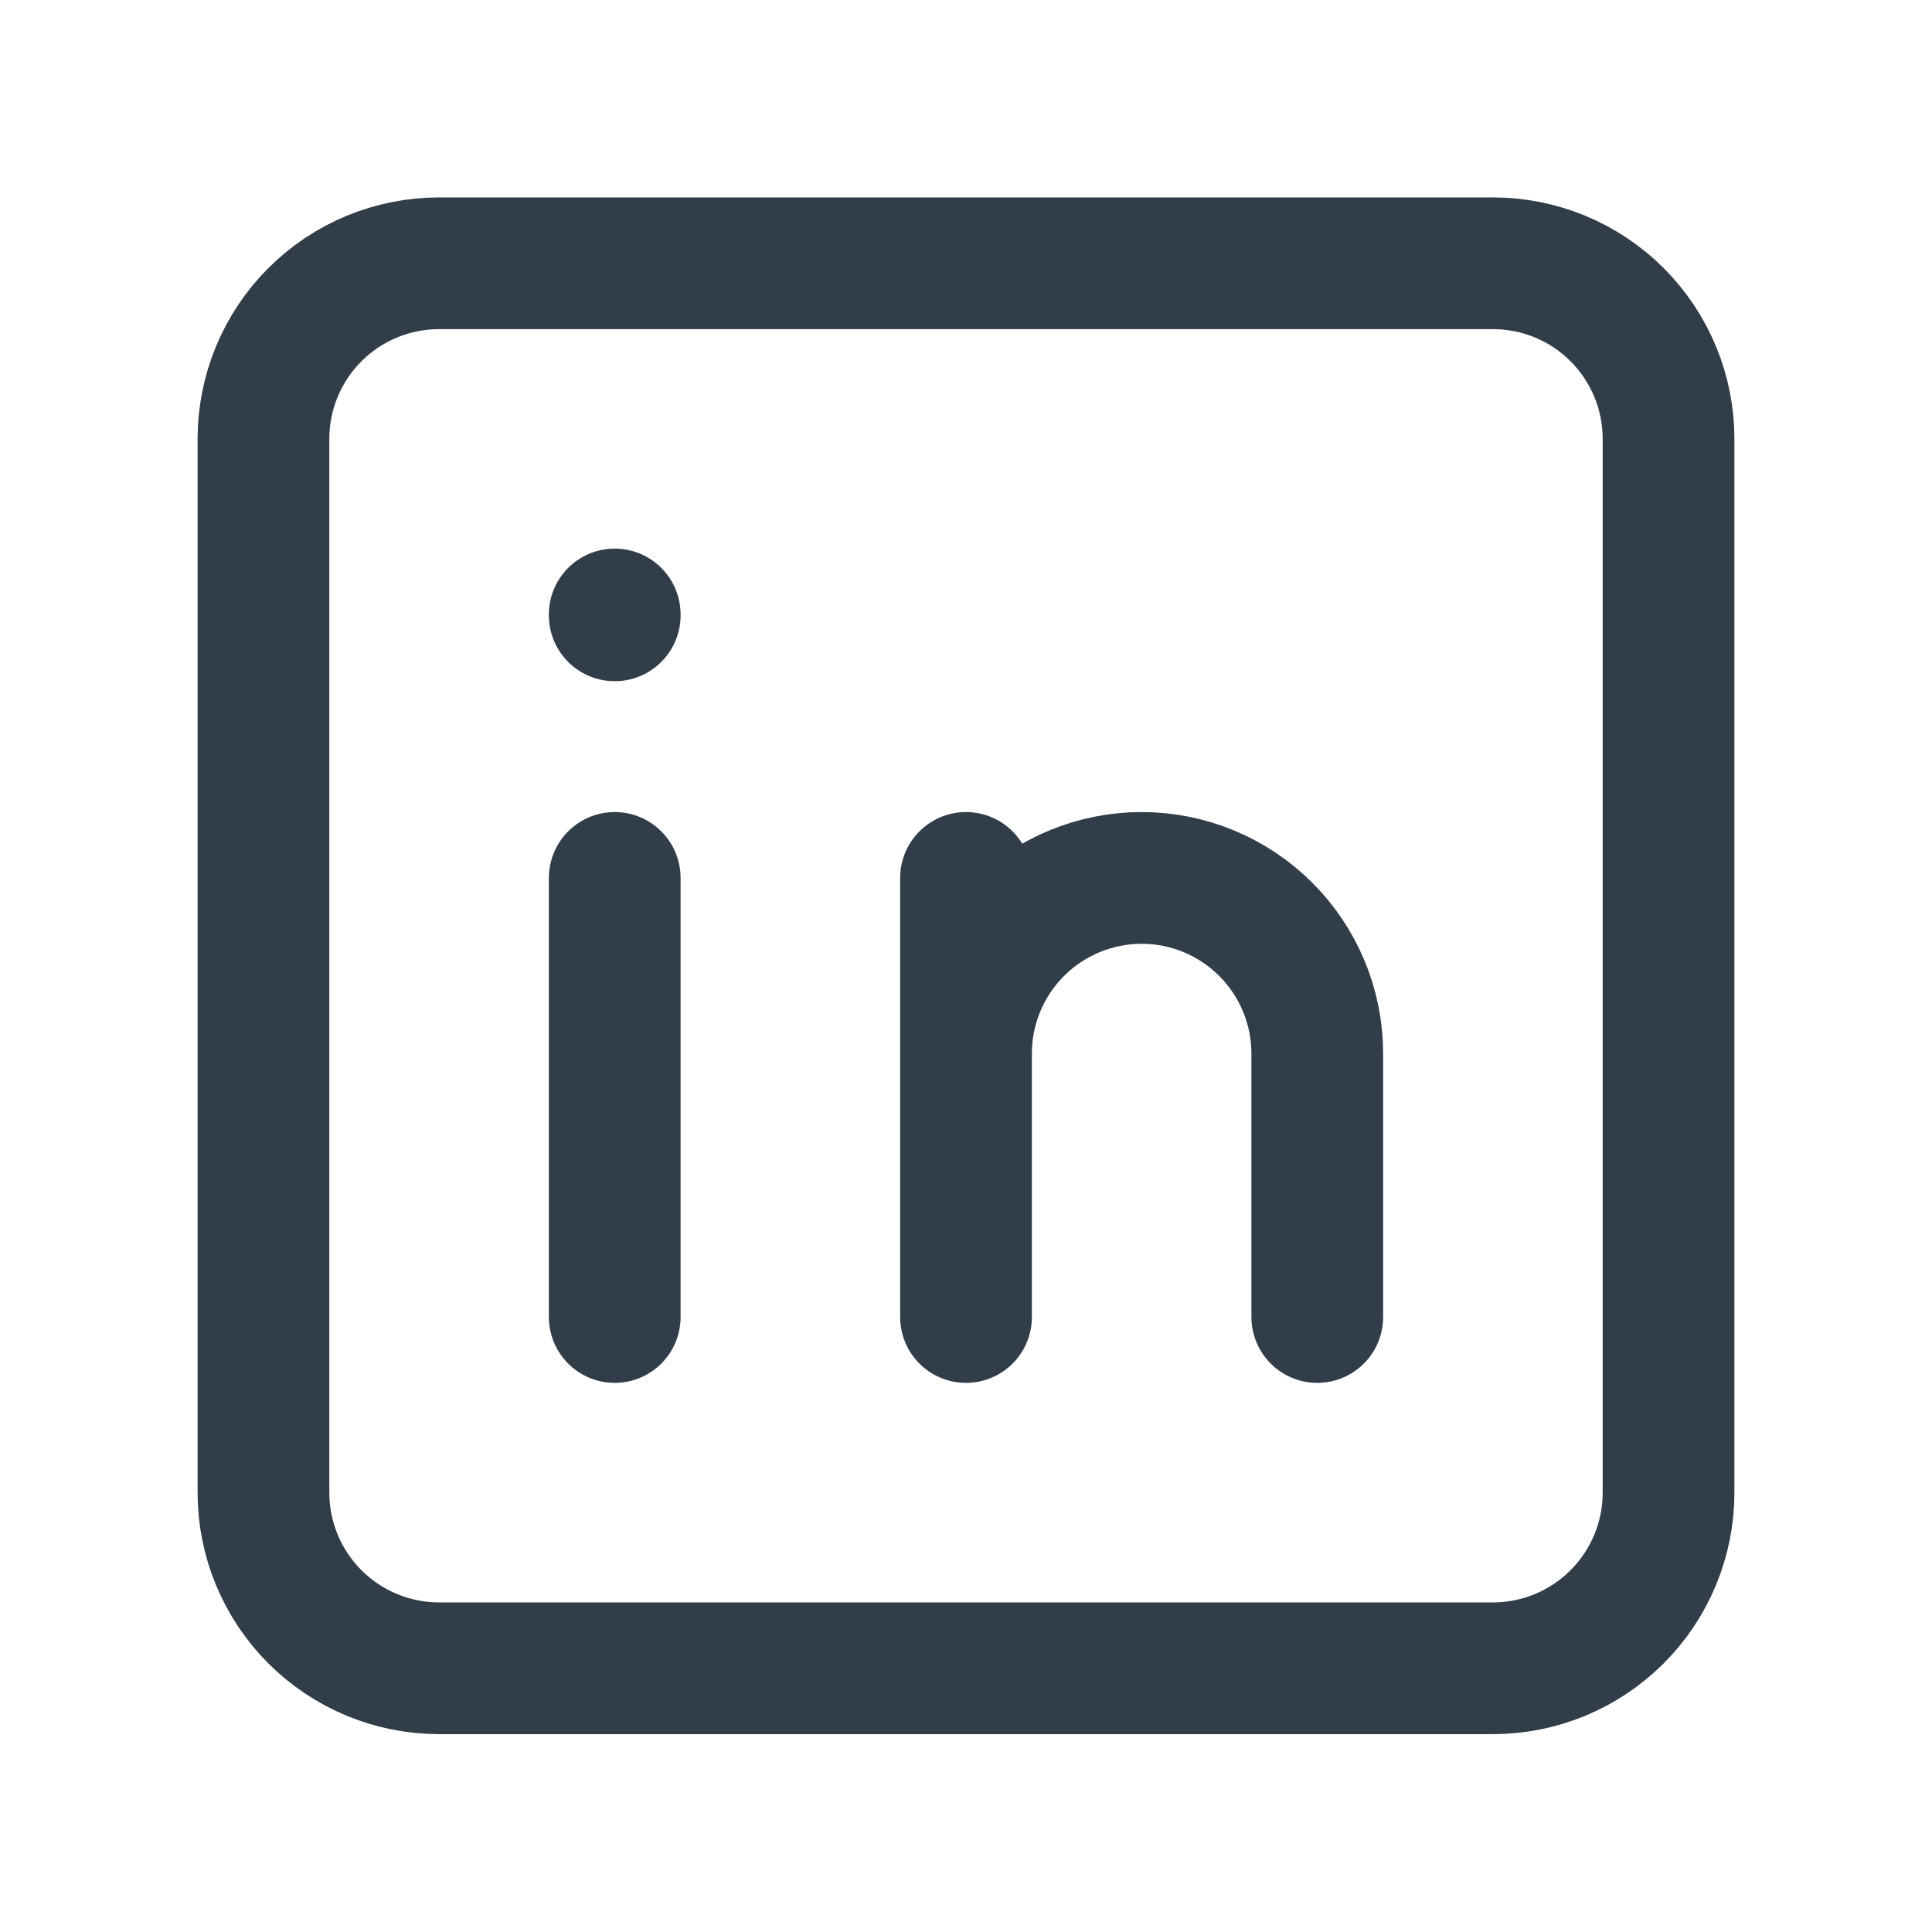 <svg width="22" height="22" viewBox="0 0 22 22" fill="none" xmlns="http://www.w3.org/2000/svg">
<path d="M7 9.997V14.997M7 6.997V7.007M11 14.997V9.997M15 14.997V11.997C15 11.467 14.789 10.958 14.414 10.583C14.039 10.208 13.53 9.997 13 9.997C12.47 9.997 11.961 10.208 11.586 10.583C11.211 10.958 11 11.467 11 11.997M3 4.997C3 4.467 3.211 3.958 3.586 3.583C3.961 3.208 4.47 2.998 5 2.998H17C17.53 2.998 18.039 3.208 18.414 3.583C18.789 3.958 19 4.467 19 4.997V16.997C19 17.527 18.789 18.036 18.414 18.411C18.039 18.786 17.53 18.997 17 18.997H5C4.47 18.997 3.961 18.786 3.586 18.411C3.211 18.036 3 17.527 3 16.997V4.997Z" stroke="#313D49" stroke-width="1.5" stroke-linecap="round" stroke-linejoin="round"/>
</svg>
